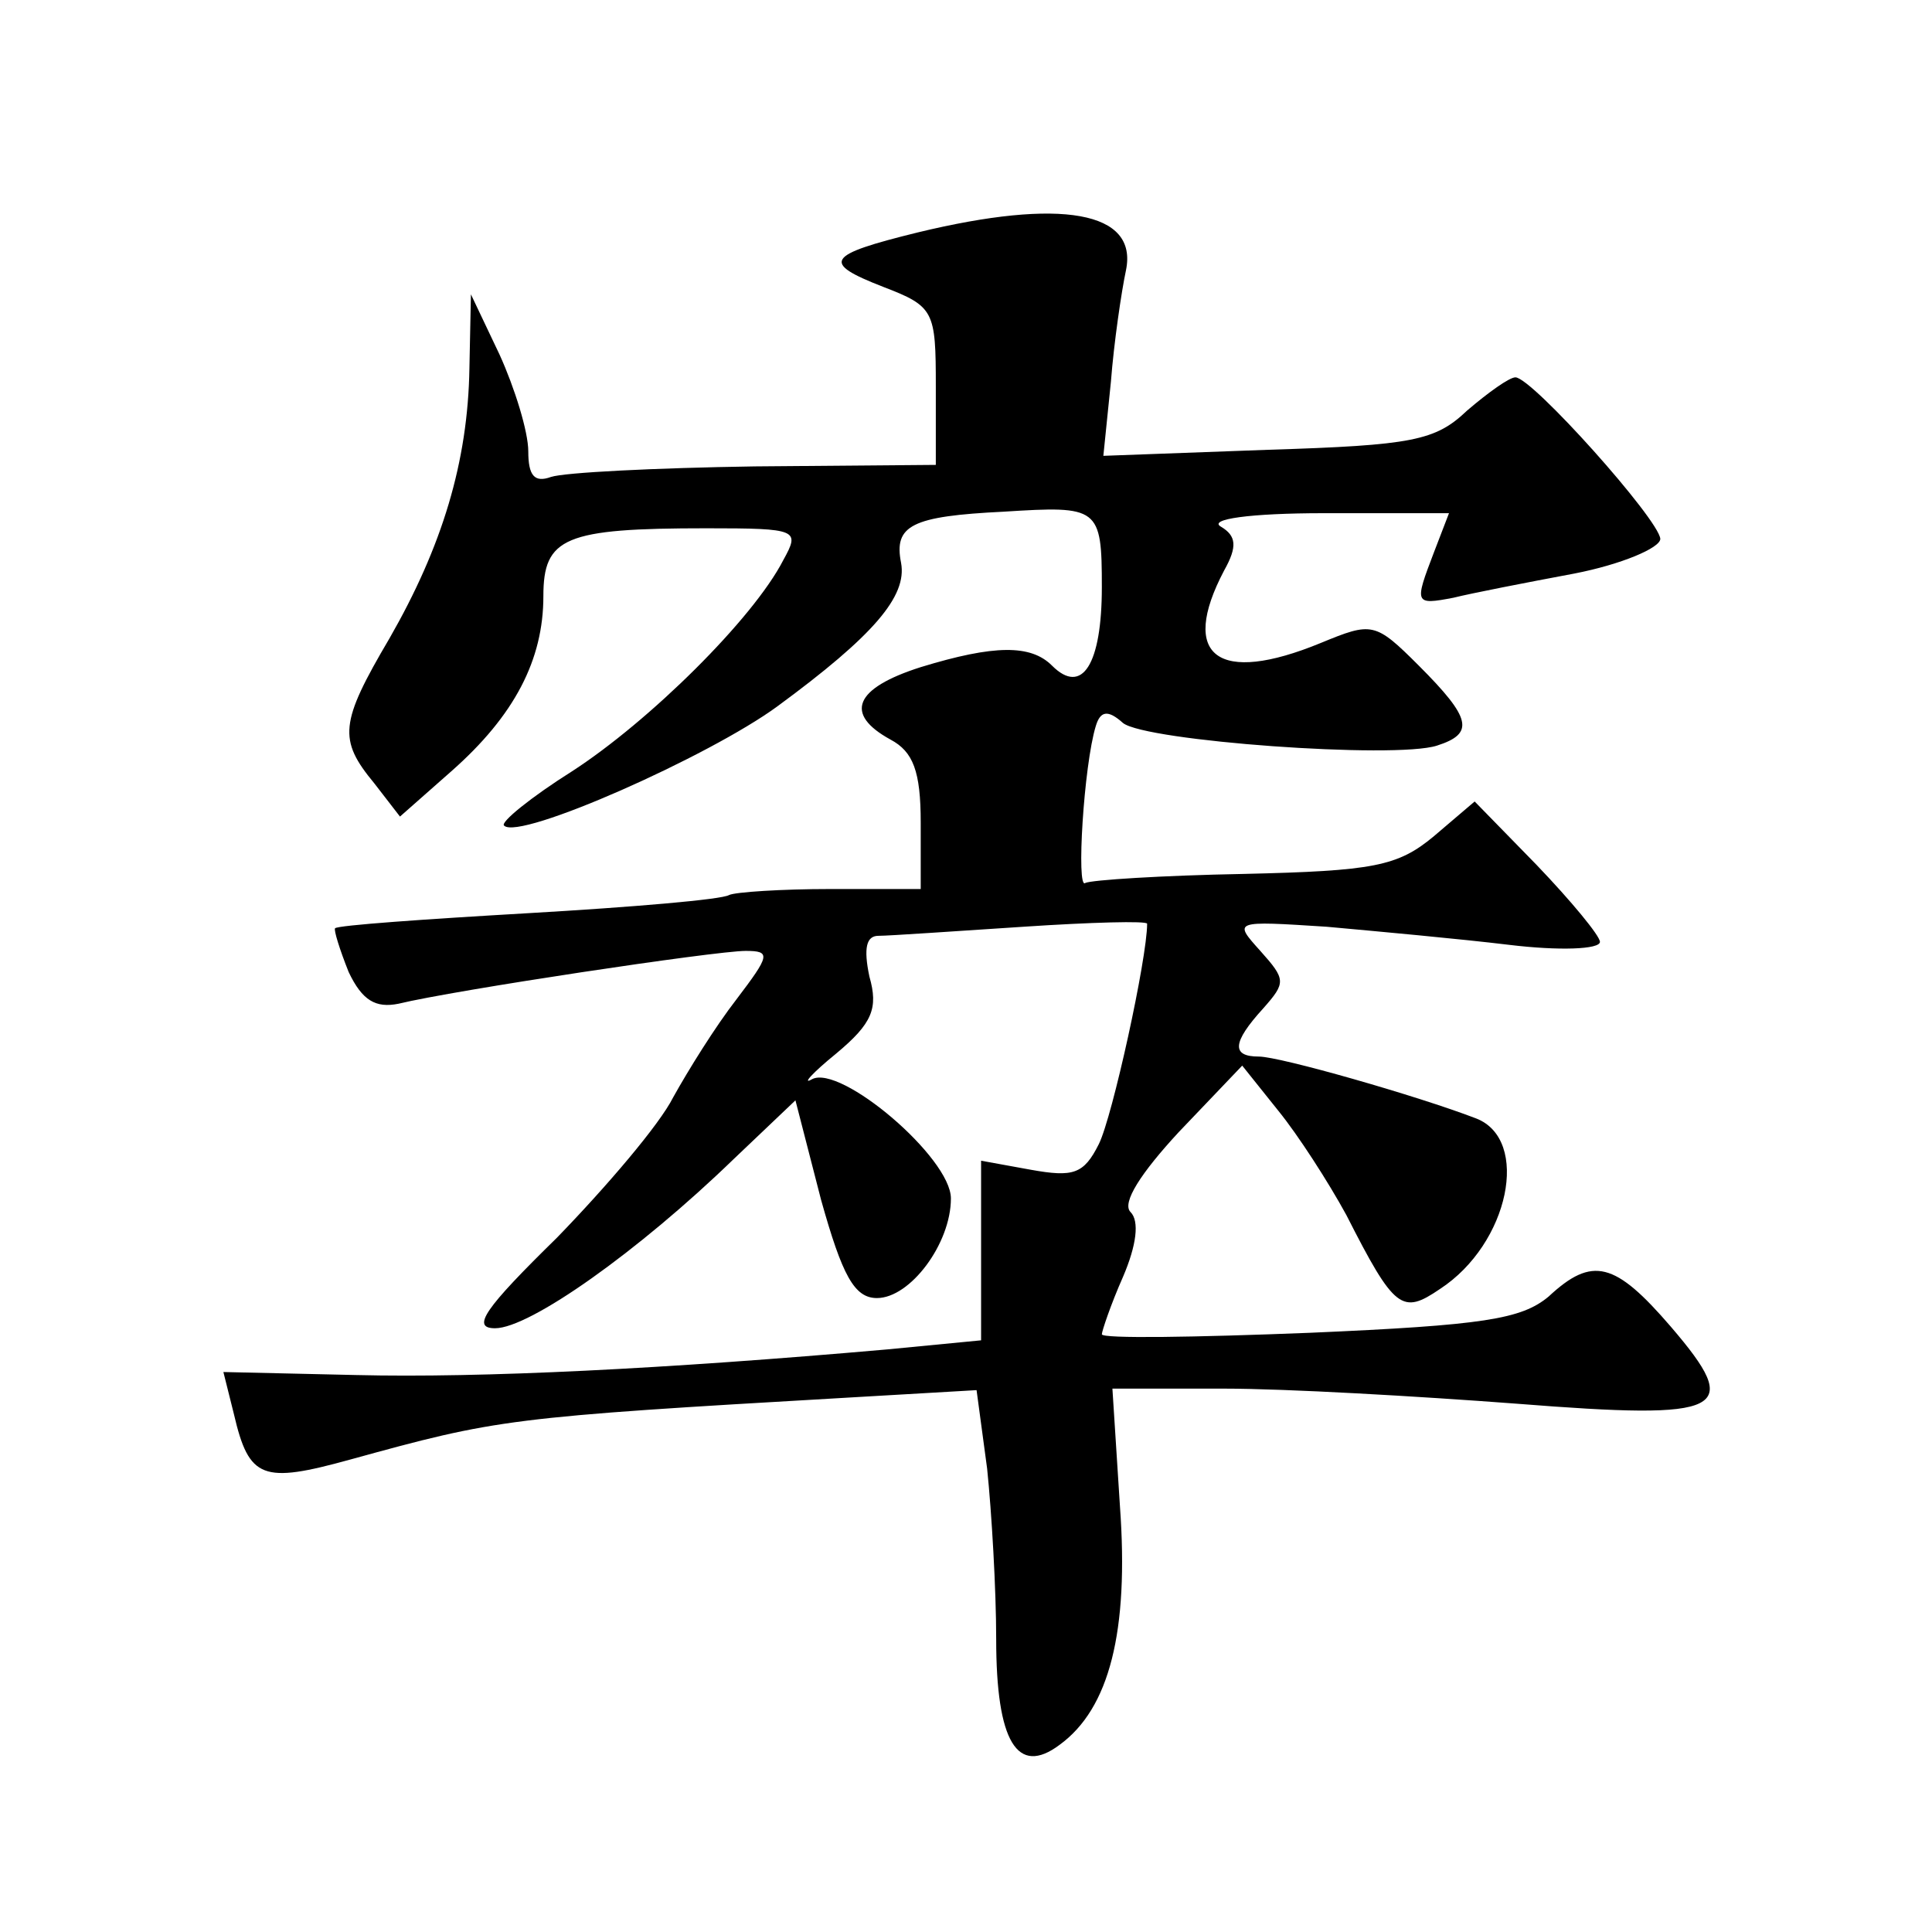 <?xml version="1.0" standalone="no"?>
<!DOCTYPE svg PUBLIC "-//W3C//DTD SVG 20010904//EN"
 "http://www.w3.org/TR/2001/REC-SVG-20010904/DTD/svg10.dtd">
<svg version="1.0" xmlns="http://www.w3.org/2000/svg"
 width="128pt" height="128pt" viewBox="0 0 128 128"
 preserveAspectRatio="xMidYMid meet">
<g transform="translate(0,128) scale(0.1,-0.1)"
fill="#0" stroke="none">
<path d="M608 1126 c-61 -15 -64 -20 -23 -36 34 -13 35 -16 35 -66 l0 -52 -120
-1 c-66 -1 -126 -4 -135 -7 -11 -4 -15 1 -15 17 0 13 -9 42 -19 64 l-19 40 -1 -49
c-1 -62 -18 -118 -53 -179 -33 -56 -34 -67 -10 -96 l17 -22 34 30 c42 37 61 74
61 116 0 39 14 45 108 45 61 0 62 -1 51 -21 -20 -39 -89 -107 -140 -140 -27 -17
-48 -34 -45 -36 10 -10 136 46 181 79 64 47 86 73 82 95 -5 25 7 31 68 34 63 4
65 3 65 -50 0 -51 -13 -72 -33 -52 -14 14 -38 14 -87 -1 -44 -14 -51 -31 -20 -48
15 -8 20 -21 20 -55 l0 -44 -60 0 c-32 0 -63 -2 -67 -4 -5 -3 -64 -8 -133 -12 -69
-4 -126 -8 -128 -10 -1 -1 3 -14 9 -29 9 -19 18 -24 33 -21 37 9 210 35 230 35
17 0 16 -3 -6 -32 -14 -18 -32 -47 -42 -65 -9 -18 -44 -59 -77 -93 -48 -47 -57
-60 -41 -60 23 0 95 51 158 112 l41 39 17 -66 c14 -50 22 -65 37 -65 22 0 49 36
49 66 0 27 -73 89 -92 79 -7 -4 0 4 16 17 24 20 28 30 22 51 -4 19 -2 27 6 27 7
0 50 3 96 6 45 3 82 4 82 2 0 -23 -23 -128 -32 -146 -10 -20 -17 -22 -45 -17 l-33
6 0 -60 0 -59 -62 -6 c-148 -13 -269 -19 -352 -17 l-88 2 7 -28 c10 -43 19 -46
77 -30 98 27 104 28 329 41 l86 5 7 -52 c3 -29 6 -80 6 -113 0 -68 14 -91 42 -70
33 24 46 75 40 158 l-5 78 74 0 c41 0 128 -5 194 -10 139 -11 150 -5 102 51 -37
43 -52 47 -81 20 -18 -15 -43 -19 -158 -24 -76 -3 -138 -4 -138 -1 0 2 6 20 14
38 9 21 11 37 5 43 -6 6 7 26 32 53 l42 44 24 -30 c13 -16 33 -47 45 -69 32 -63
37 -66 62 -49 46 30 60 99 24 113 -39 15 -130 41 -144 41 -18 0 -18 9 3 32 15 17
15 19 -2 38 -18 20 -18 20 44 16 33 -3 88 -8 121 -12 33 -4 60 -3 60 2 0 4 -19
27 -42 51 l-41 42 -27 -23 c-24 -20 -40 -23 -126 -25 -54 -1 -101 -4 -105 -6 -6
-5 -1 78 7 104 3 10 8 11 18 2 15 -12 180 -24 208 -15 25 8 23 18 -12 53 -29 29
-31 29 -65 15 -68 -28 -94 -9 -64 48 9 16 8 23 -2 29 -9 5 19 9 68 9 l83 0 -10
-26 c-13 -34 -13 -35 13 -30 12 3 48 10 80 16 31 6 57 17 57 23 -1 13 -85 107 -96
107 -4 0 -18 -10 -32 -22 -21 -20 -36 -23 -132 -26 l-109 -4 5 49 c2 26 7 60 10
74 8 39 -43 48 -138 25z"/>
</g>
</svg>
